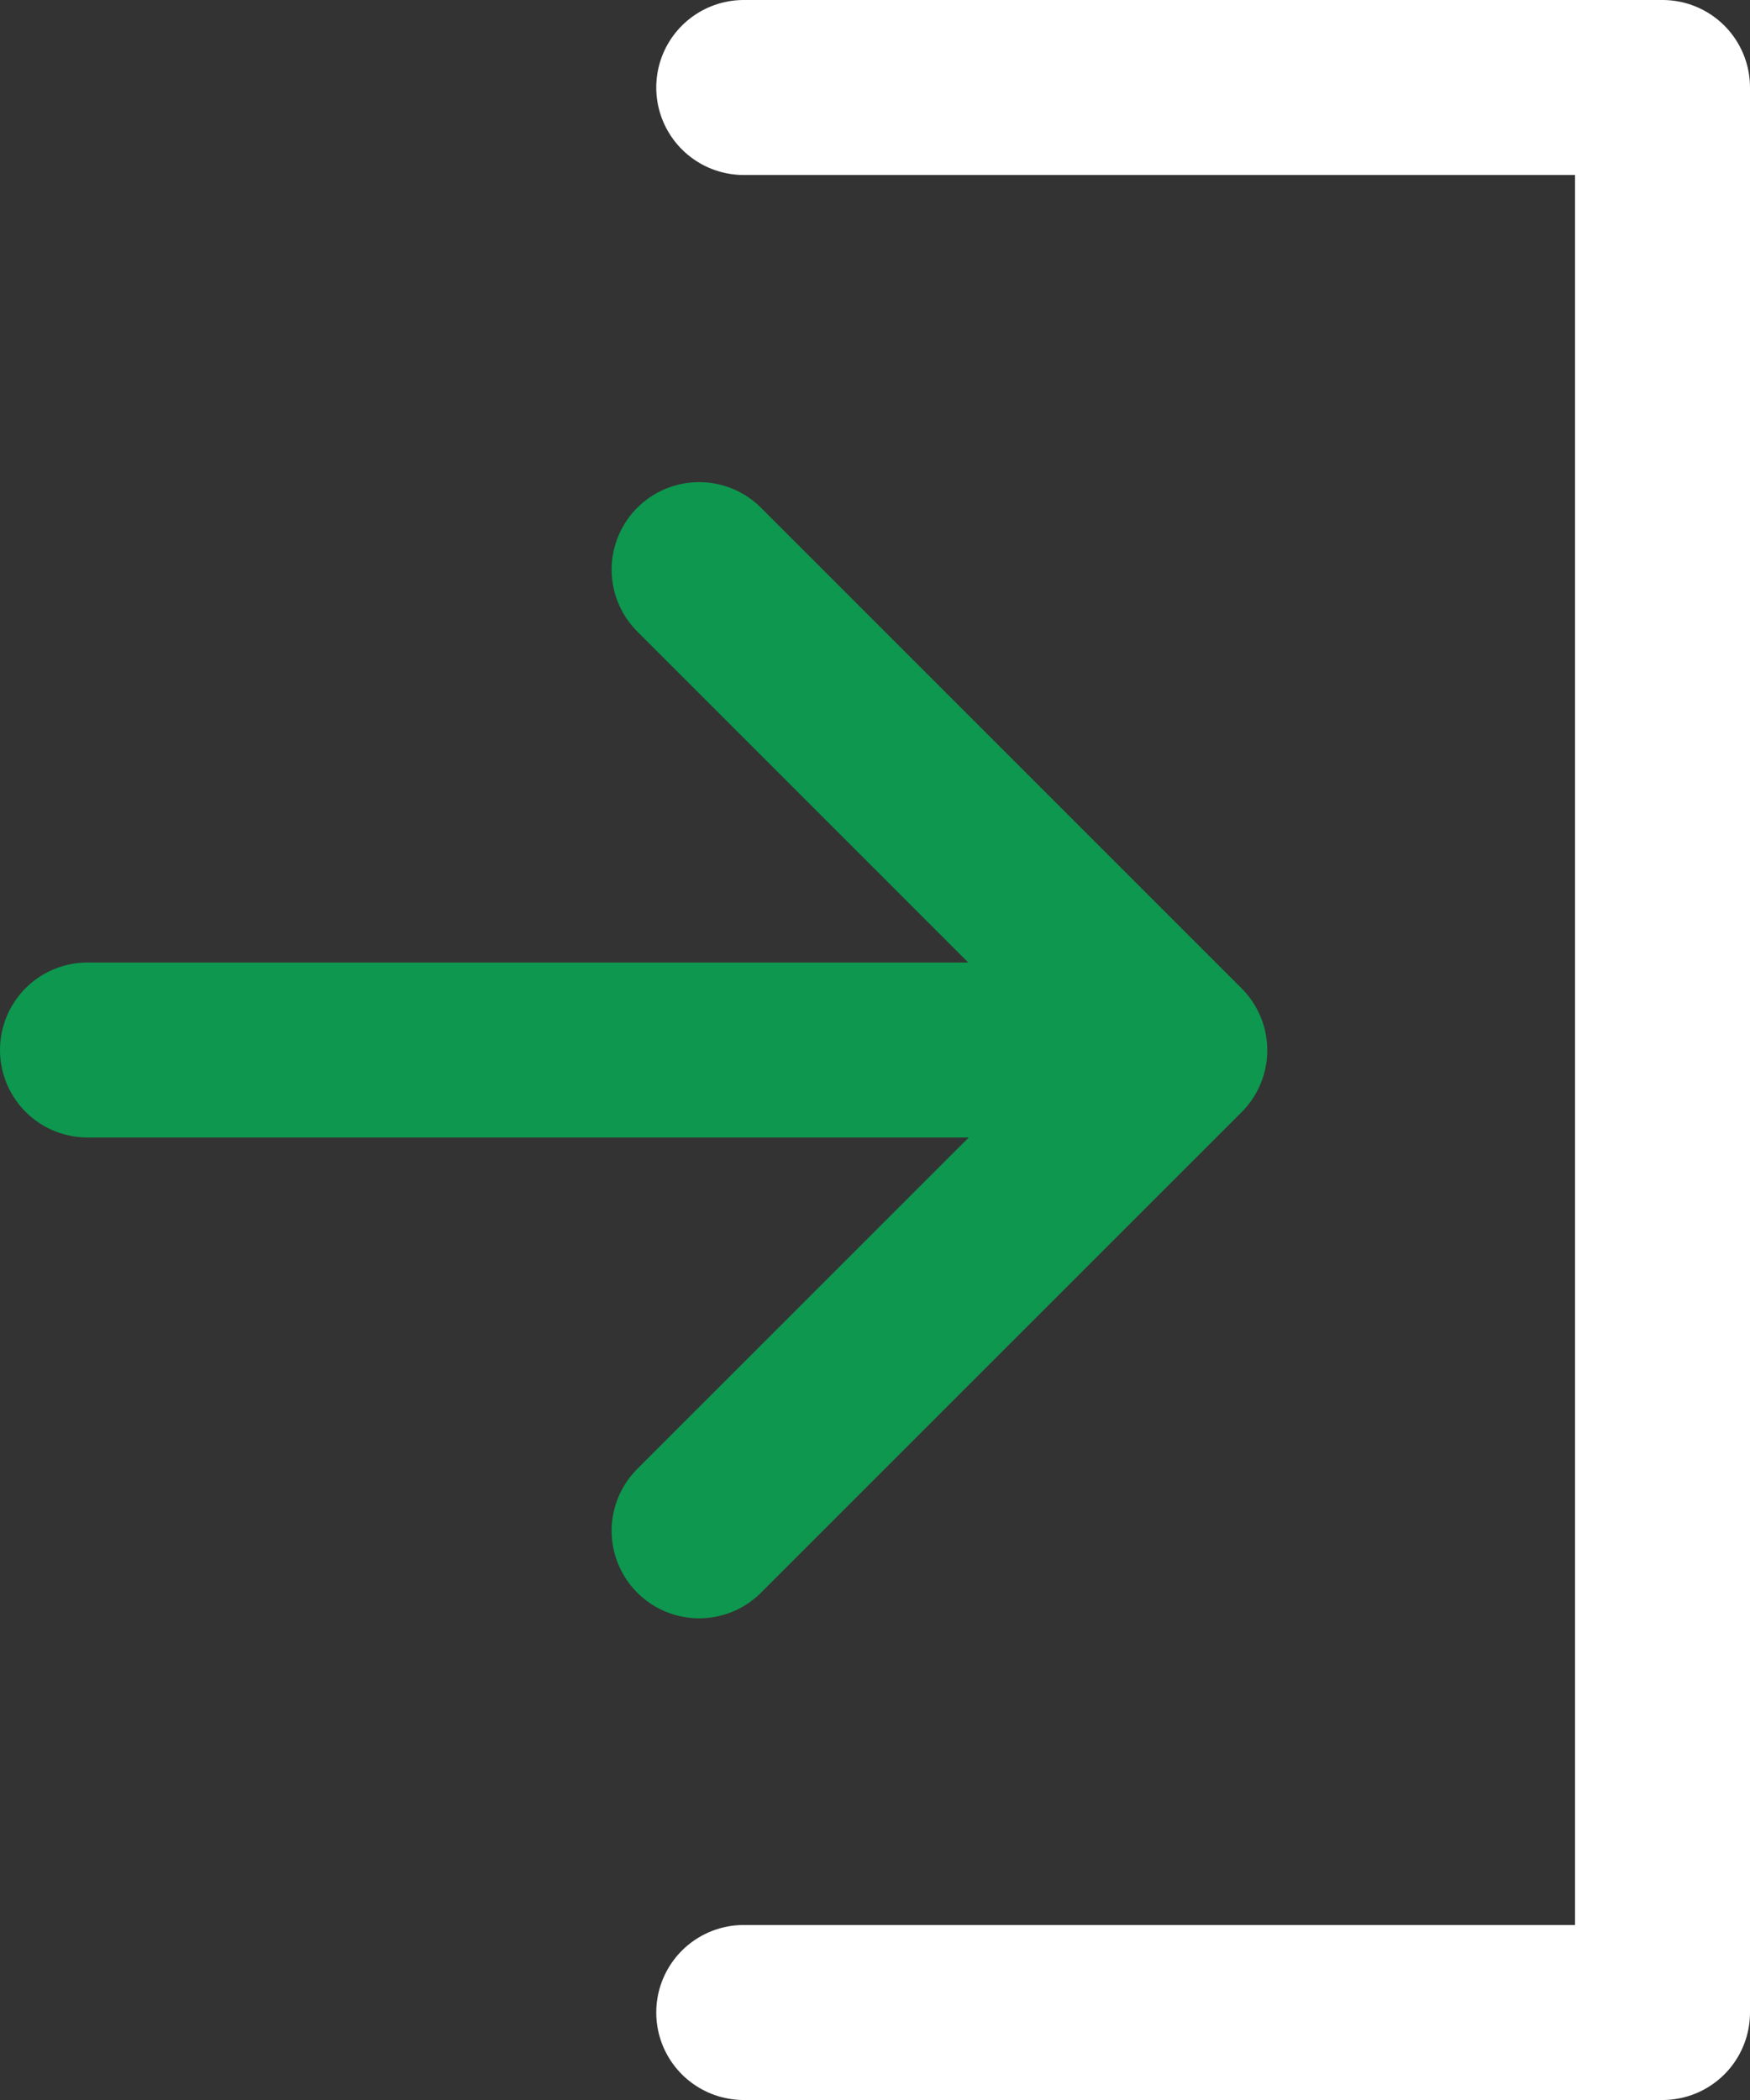 <svg xmlns="http://www.w3.org/2000/svg" width="20" height="24" viewBox="0 0 20 24"><rect x="0" y="0" width="20" height="24" fill="#333333" stroke="none"/><g><g><g><path fill="none" stroke="#ffffff" stroke-linecap="round" stroke-linejoin="round" stroke-miterlimit="50" stroke-width="2" d="M8.5 1v0H12v0h7v22h-7v0H8.5v0"/></g><g><path fill="none" stroke="#0e974f" stroke-linecap="round" stroke-linejoin="round" stroke-miterlimit="50" stroke-width="2" d="M7.99 6.51v0l5.493 5.493v0L7.99 17.495v0"/></g><g><path fill="none" stroke="#0e974f" stroke-linecap="round" stroke-linejoin="round" stroke-miterlimit="50" stroke-width="2" d="M1 12h12"/></g></g></g></svg>
